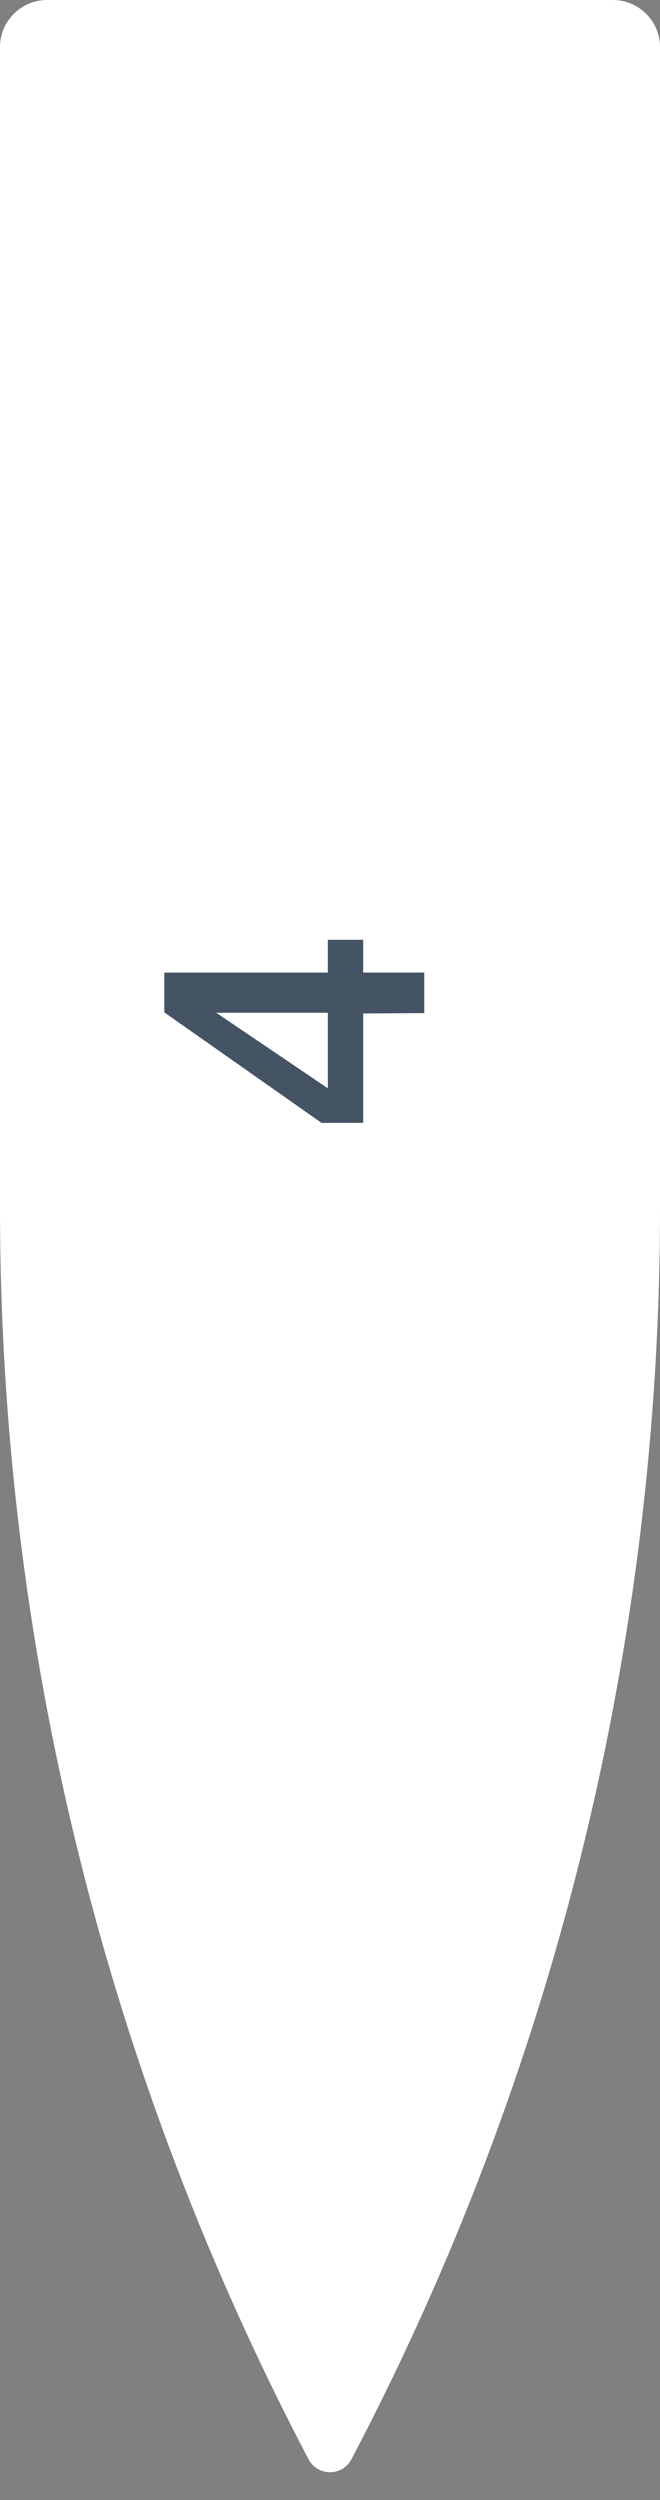 <?xml version="1.0" encoding="UTF-8"?> <svg xmlns="http://www.w3.org/2000/svg" width="14" height="53" viewBox="0 0 14 53" fill="none"><rect x="0" y="0" width="14" height="53" fill="#808080" stroke="none"/><path d="M14 25.613C14 34.853 11.754 43.955 7.455 52.135V52.135C7.262 52.501 6.738 52.501 6.545 52.135V52.135C2.246 43.955 0 34.853 0 25.613L0 1C0 0.448 0.448 0 1 0H13C13.552 0 14 0.448 14 1L14 25.613Z" fill="white"></path><path d="M6.954 19.923H7.704V20.618H9V21.477L7.704 21.485L7.704 23.805H6.821L3.486 21.462V20.618H6.954V19.923ZM6.954 21.47H4.587L6.954 23.071L6.954 21.47Z" fill="#445464"></path></svg> 